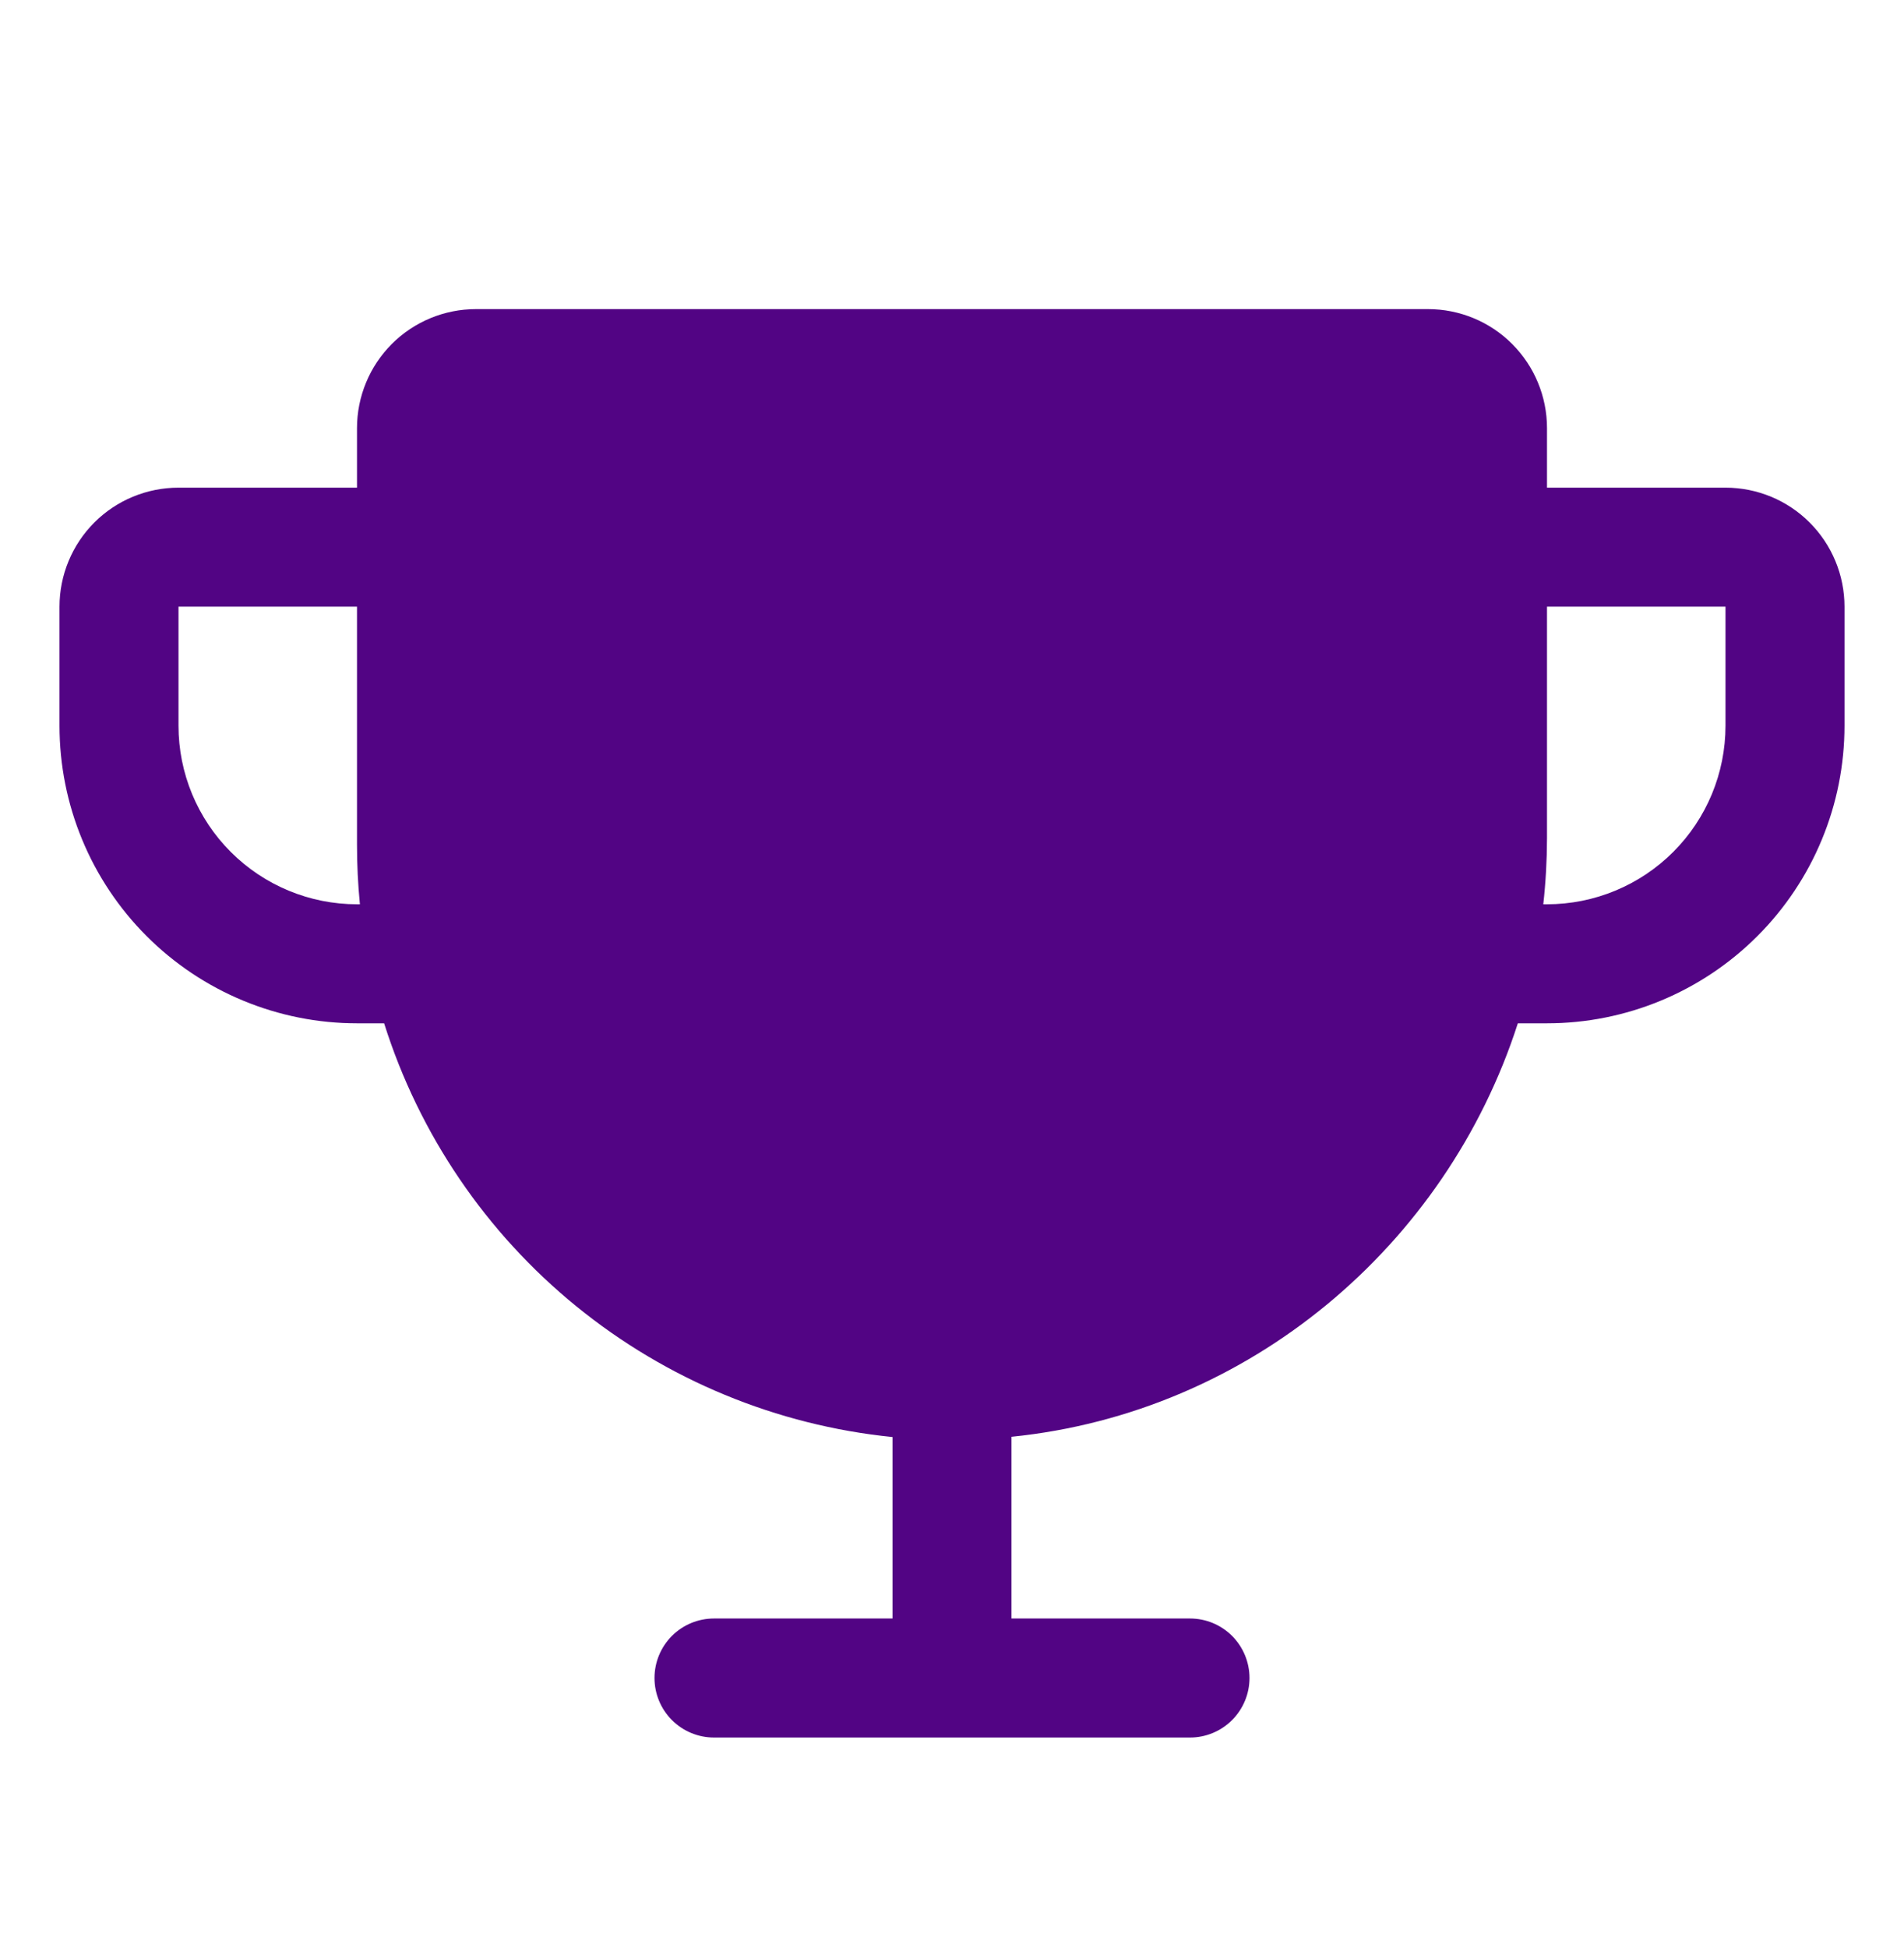 <svg width="44" height="45" viewBox="0 0 44 45" fill="none" xmlns="http://www.w3.org/2000/svg">
    <path d="M39.875 11.266H35.75V9.891C35.75 9.161 35.46 8.462 34.944 7.946C34.429 7.43 33.729 7.141 33 7.141H11C10.271 7.141 9.571 7.43 9.055 7.946C8.54 8.462 8.25 9.161 8.25 9.891V11.266H4.125C3.396 11.266 2.696 11.555 2.18 12.071C1.665 12.587 1.375 13.286 1.375 14.016V16.766C1.375 18.589 2.099 20.338 3.389 21.627C4.027 22.265 4.785 22.772 5.619 23.117C6.453 23.463 7.347 23.641 8.25 23.641H8.877C9.687 26.207 11.232 28.481 13.319 30.179C15.407 31.878 17.947 32.928 20.625 33.199V37.391H16.5C16.135 37.391 15.786 37.535 15.528 37.793C15.27 38.051 15.125 38.401 15.125 38.766C15.125 39.13 15.27 39.48 15.528 39.738C15.786 39.996 16.135 40.141 16.5 40.141H27.5C27.865 40.141 28.214 39.996 28.472 39.738C28.73 39.48 28.875 39.13 28.875 38.766C28.875 38.401 28.73 38.051 28.472 37.793C28.214 37.535 27.865 37.391 27.5 37.391H23.375V33.193C28.865 32.638 33.419 28.787 35.076 23.641H35.75C37.573 23.641 39.322 22.916 40.611 21.627C41.901 20.338 42.625 18.589 42.625 16.766V14.016C42.625 13.286 42.335 12.587 41.819 12.071C41.304 11.555 40.604 11.266 39.875 11.266ZM8.25 20.891C7.156 20.891 6.107 20.456 5.333 19.682C4.56 18.909 4.125 17.86 4.125 16.766V14.016H8.25V19.516C8.25 19.974 8.272 20.432 8.317 20.891H8.25ZM39.875 16.766C39.875 17.86 39.44 18.909 38.667 19.682C37.893 20.456 36.844 20.891 35.75 20.891H35.664C35.721 20.383 35.749 19.872 35.75 19.361V14.016H39.875V16.766Z" fill="#520484"/>
</svg>
